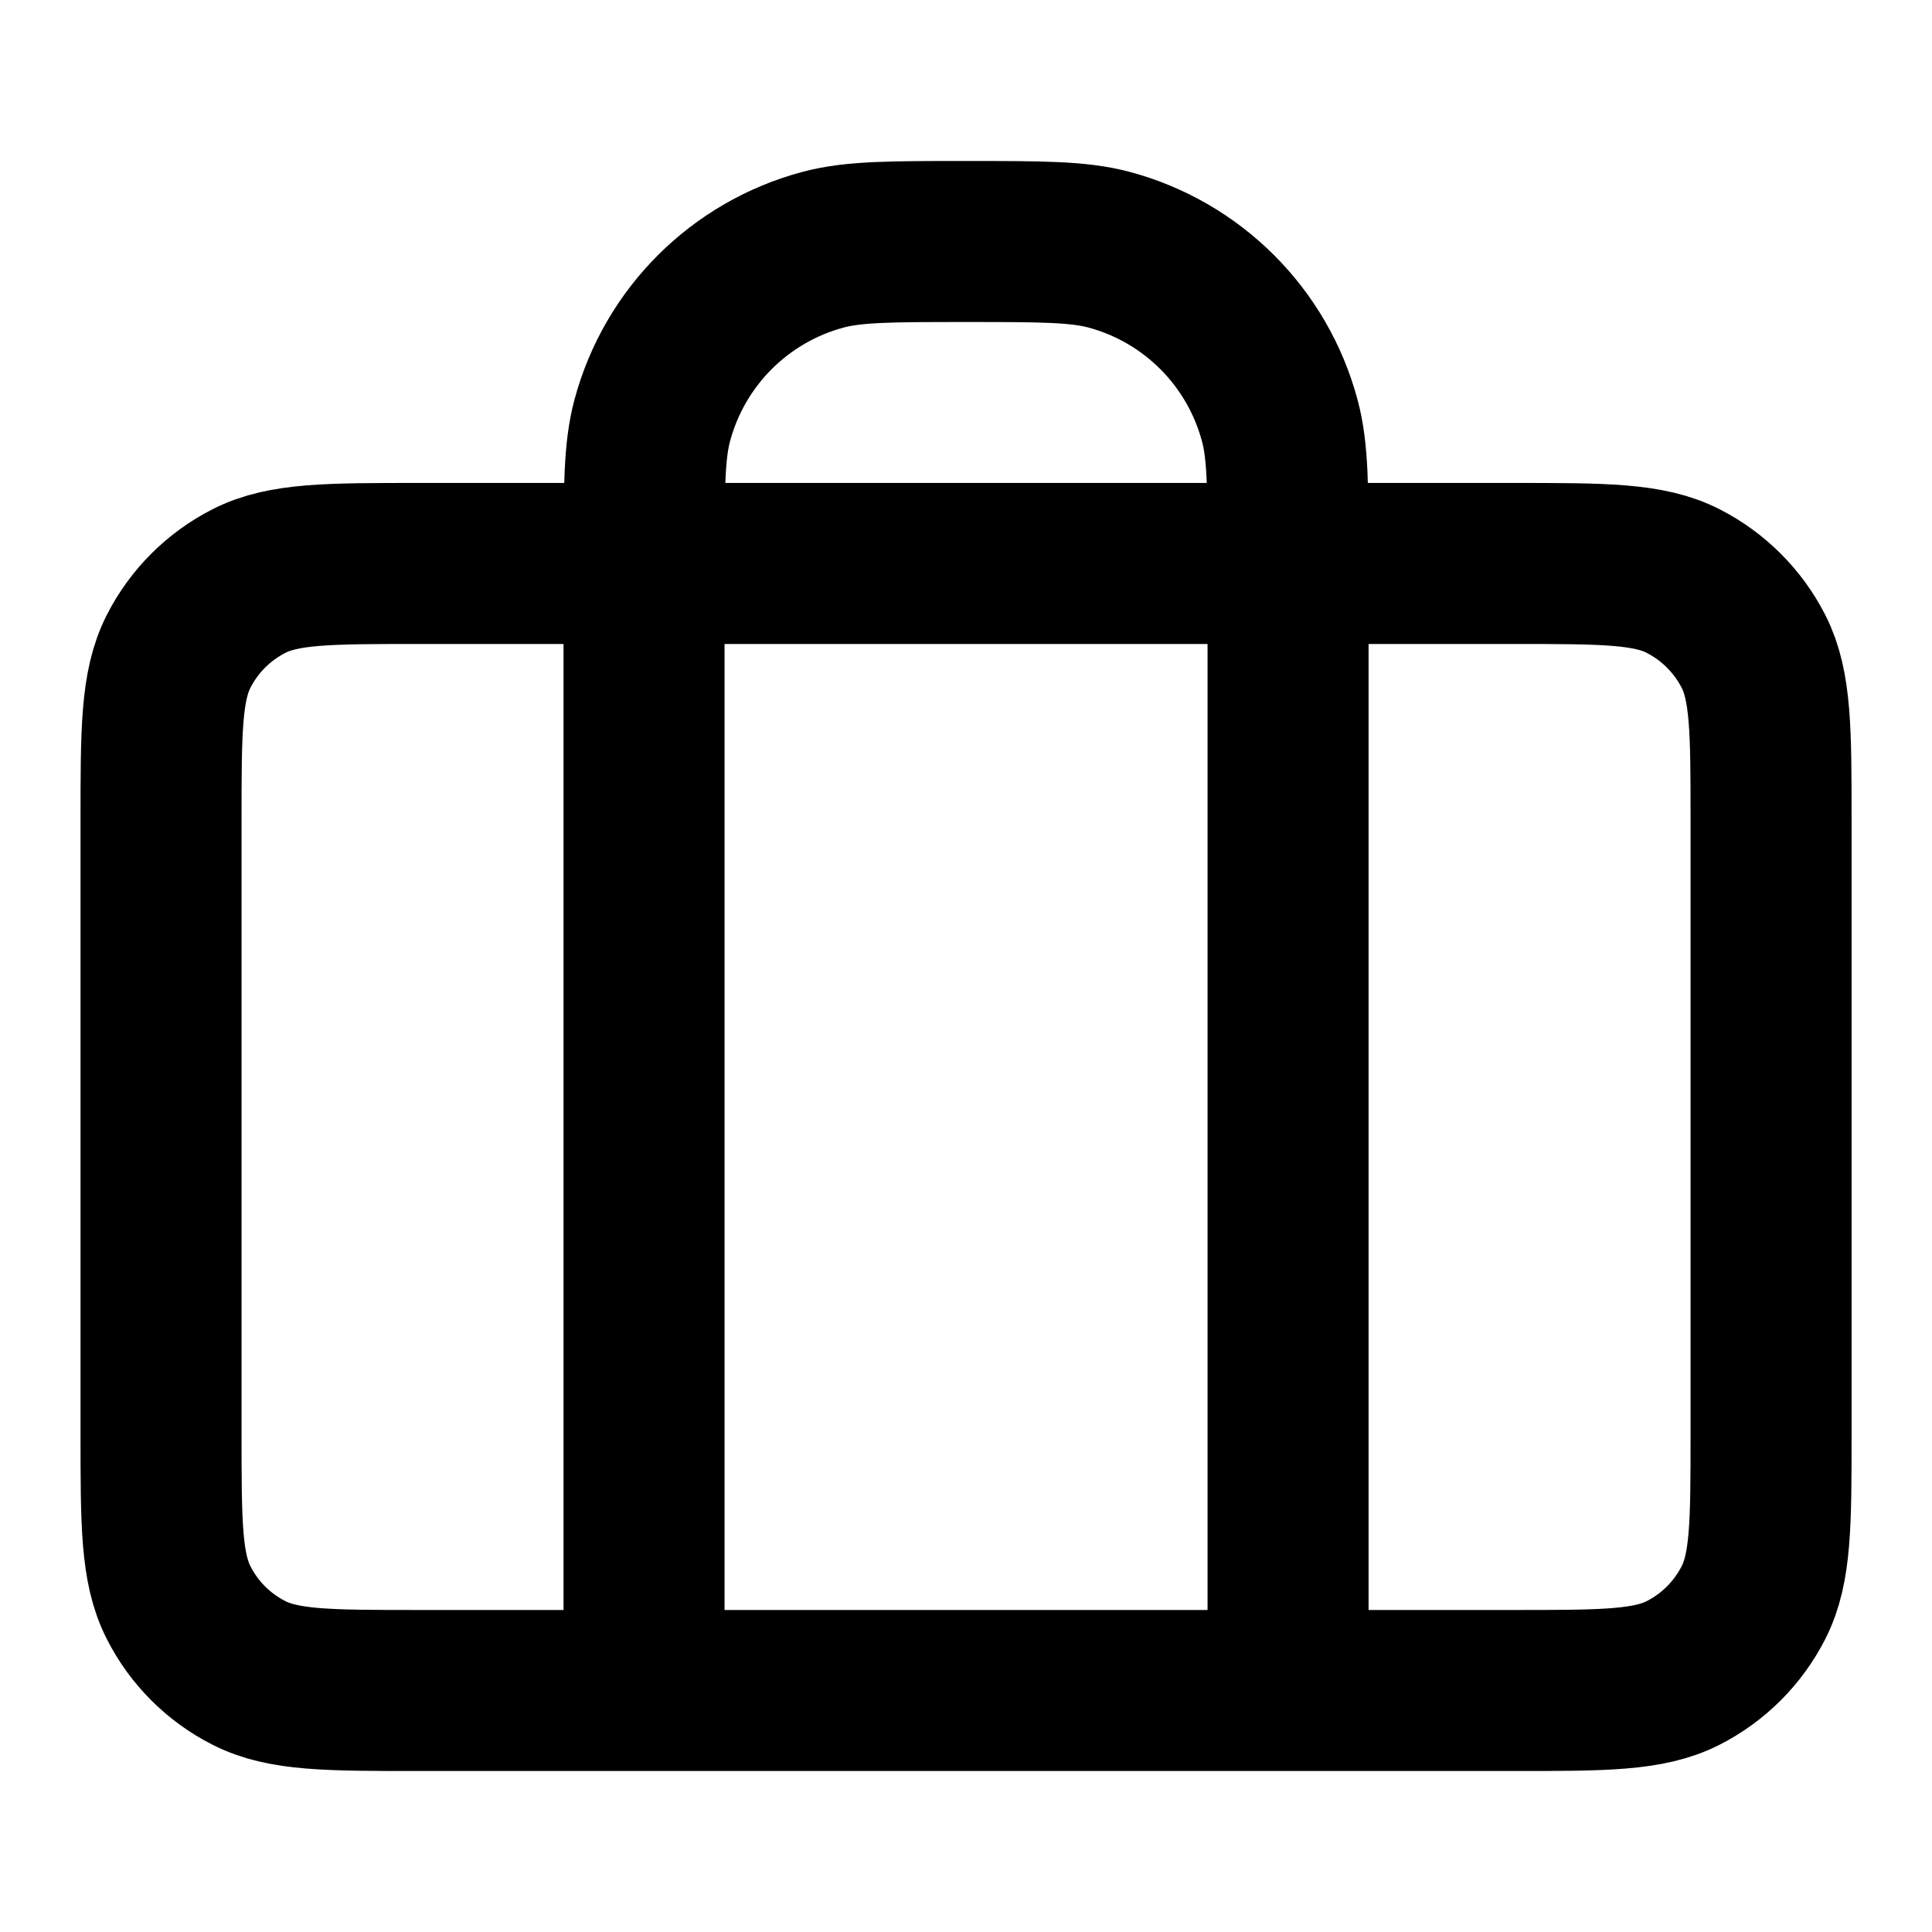 <svg width="20" height="20" viewBox="0 0 20 20" fill="none" xmlns="http://www.w3.org/2000/svg">
<path d="M6.667 17.5V5.833C6.667 5.058 6.667 4.671 6.752 4.353C6.983 3.49 7.657 2.816 8.52 2.585C8.838 2.5 9.225 2.5 10 2.5C10.775 2.5 11.163 2.5 11.481 2.585C12.343 2.816 13.017 3.49 13.248 4.353C13.334 4.671 13.334 5.058 13.334 5.833V17.5M4.334 17.5H15.667C16.6 17.5 17.067 17.5 17.424 17.318C17.737 17.159 17.992 16.904 18.152 16.59C18.334 16.233 18.334 15.767 18.334 14.833V8.5C18.334 7.567 18.334 7.1 18.152 6.743C17.992 6.43 17.737 6.175 17.424 6.015C17.067 5.833 16.6 5.833 15.667 5.833H4.334C3.4 5.833 2.934 5.833 2.577 6.015C2.263 6.175 2.008 6.43 1.849 6.743C1.667 7.1 1.667 7.567 1.667 8.5V14.833C1.667 15.767 1.667 16.233 1.849 16.59C2.008 16.904 2.263 17.159 2.577 17.318C2.934 17.5 3.4 17.5 4.334 17.5Z" stroke="black" stroke-width="1.667" stroke-linecap="round" stroke-linejoin="round"/>
</svg>
